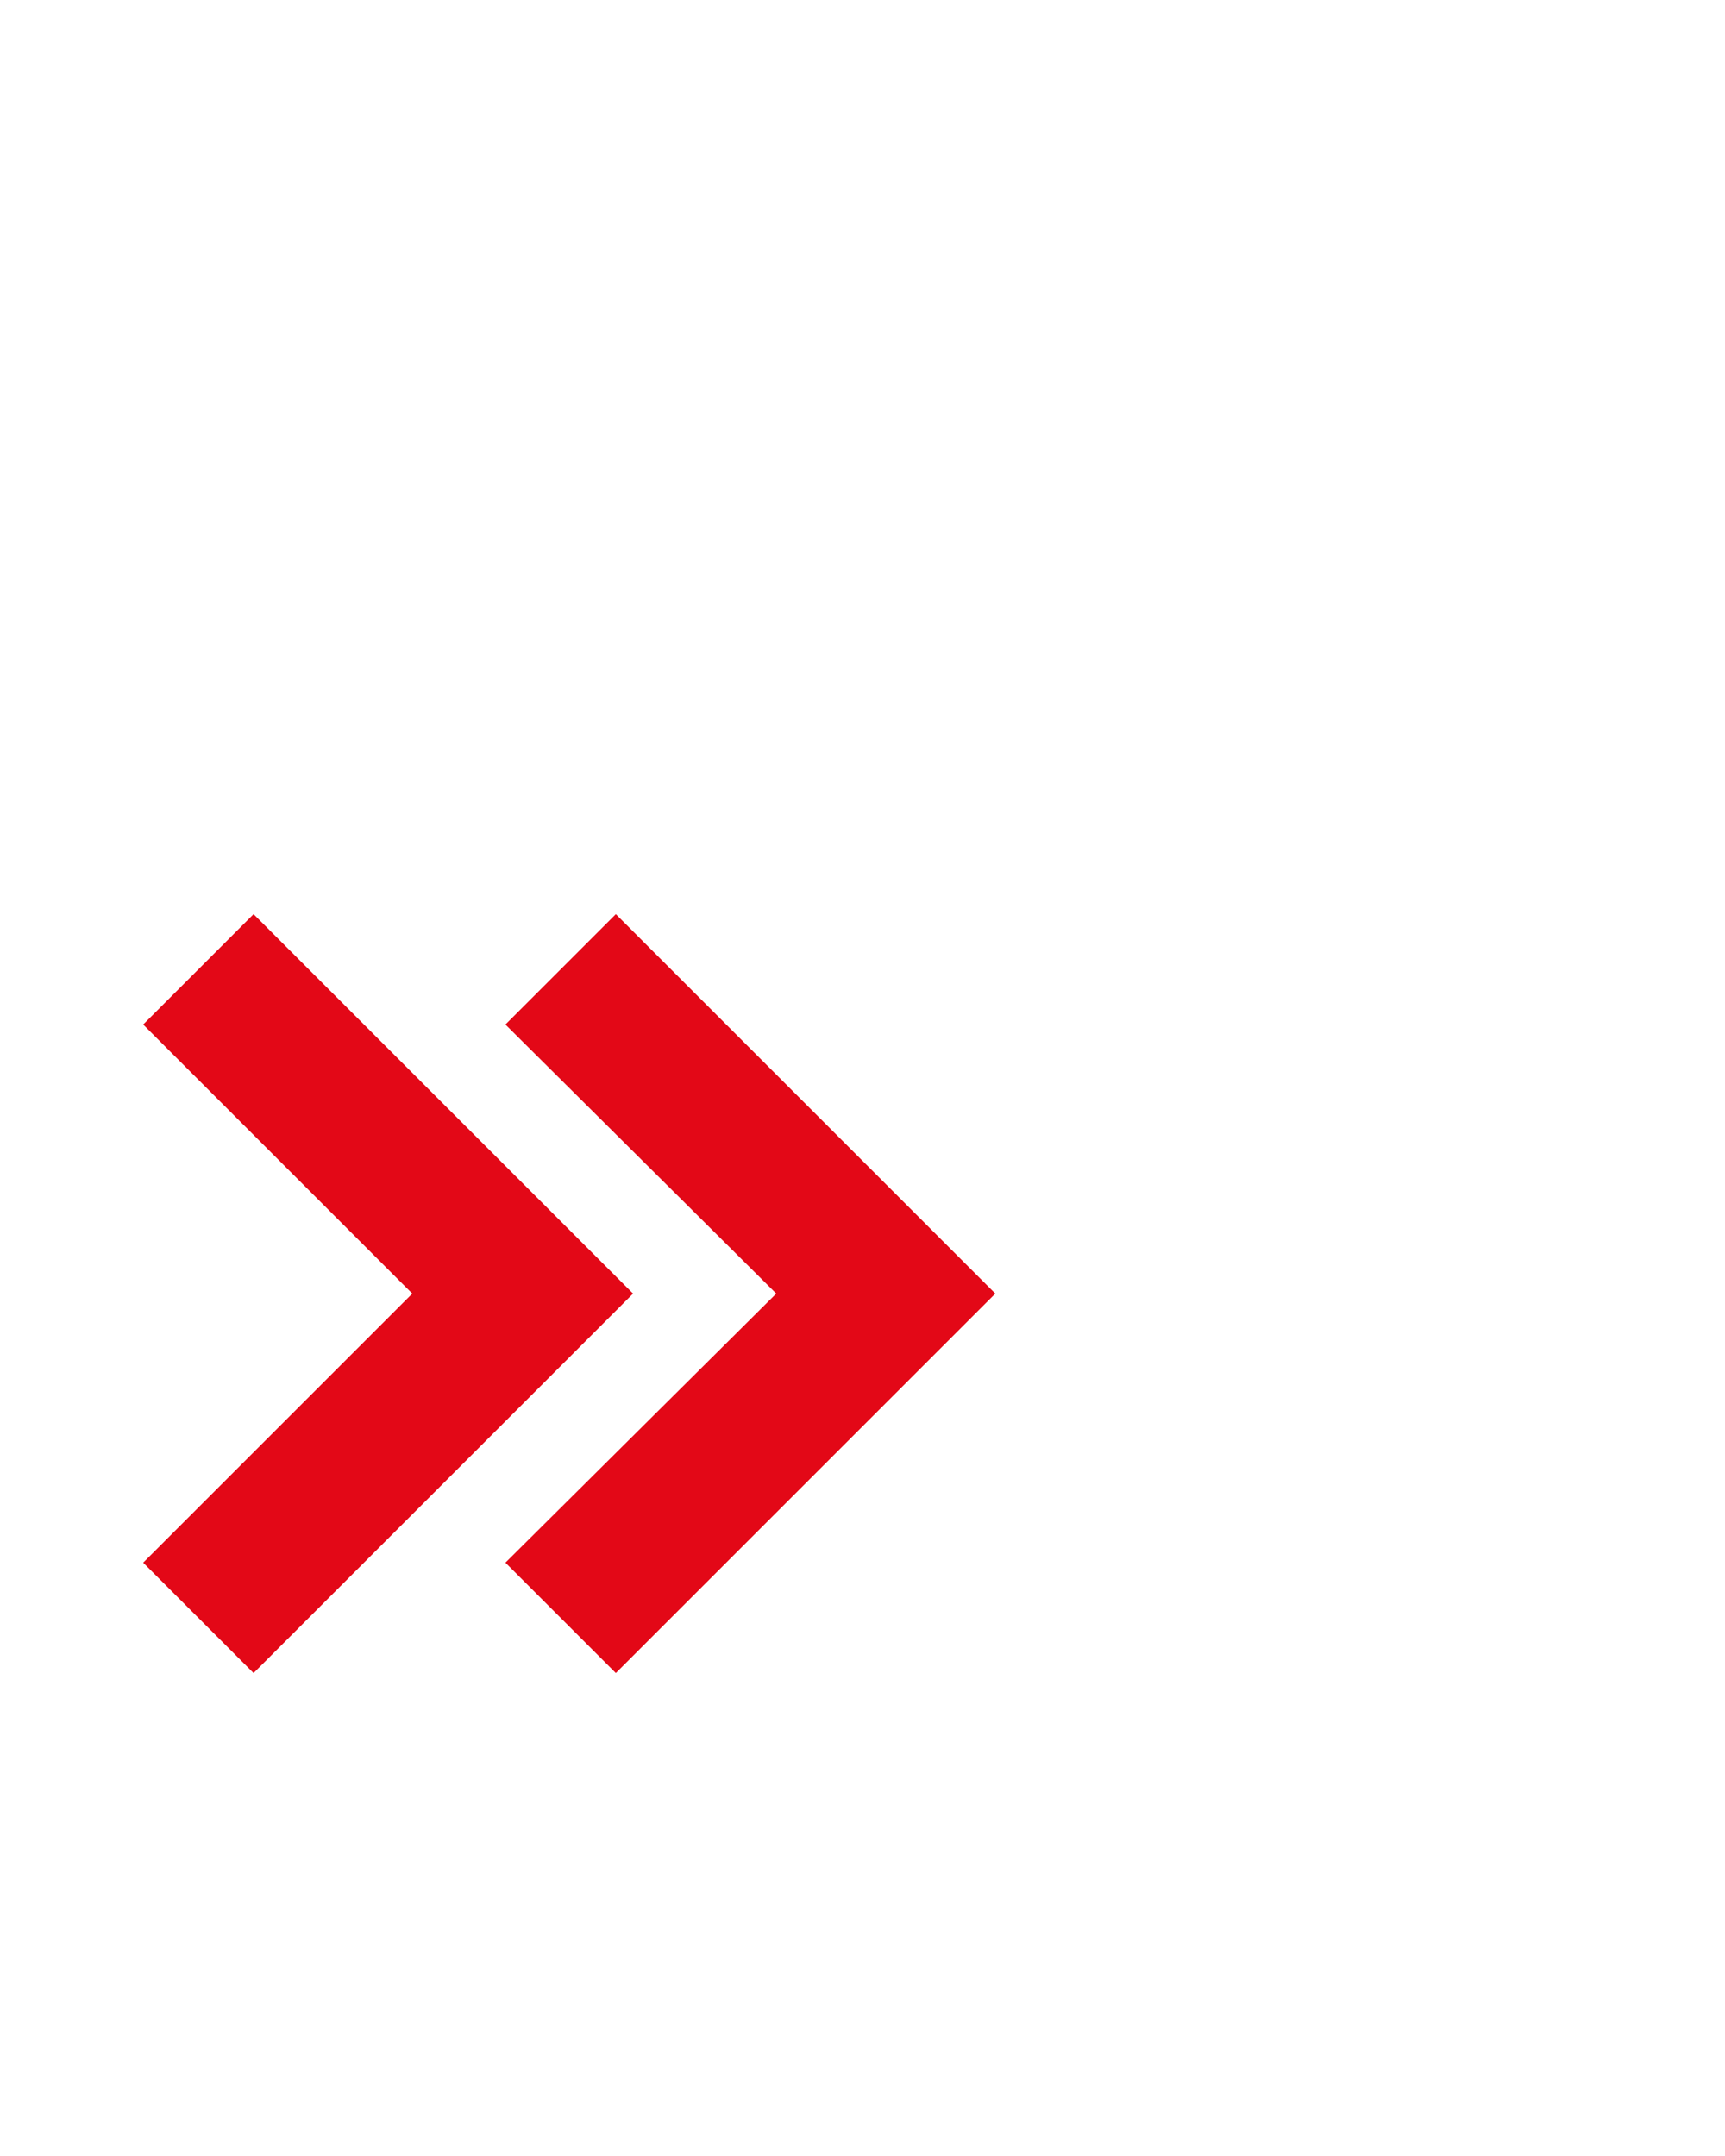 <?xml version="1.0" encoding="utf-8"?>
<!-- Generator: Adobe Illustrator 19.2.1, SVG Export Plug-In . SVG Version: 6.00 Build 0)  -->
<svg version="1.1" id="Слой_1" xmlns="http://www.w3.org/2000/svg" xmlns:xlink="http://www.w3.org/1999/xlink" x="0px" y="0px"
	 viewBox="0 0 100 125" style="enable-background:new 0 0 100 125;" xml:space="preserve">
<style type="text/css">
	.st0{fill:#E30817;}
</style>
<polygon class="st0" points="35.7,53 29.3,59.4 45,75 29.3,90.6 35.7,97 57.7,75 "/>
<polygon class="st0" points="14.7,53 8.3,59.4 23.9,75 8.3,90.6 14.7,97 36.7,75 "/>
</svg>
